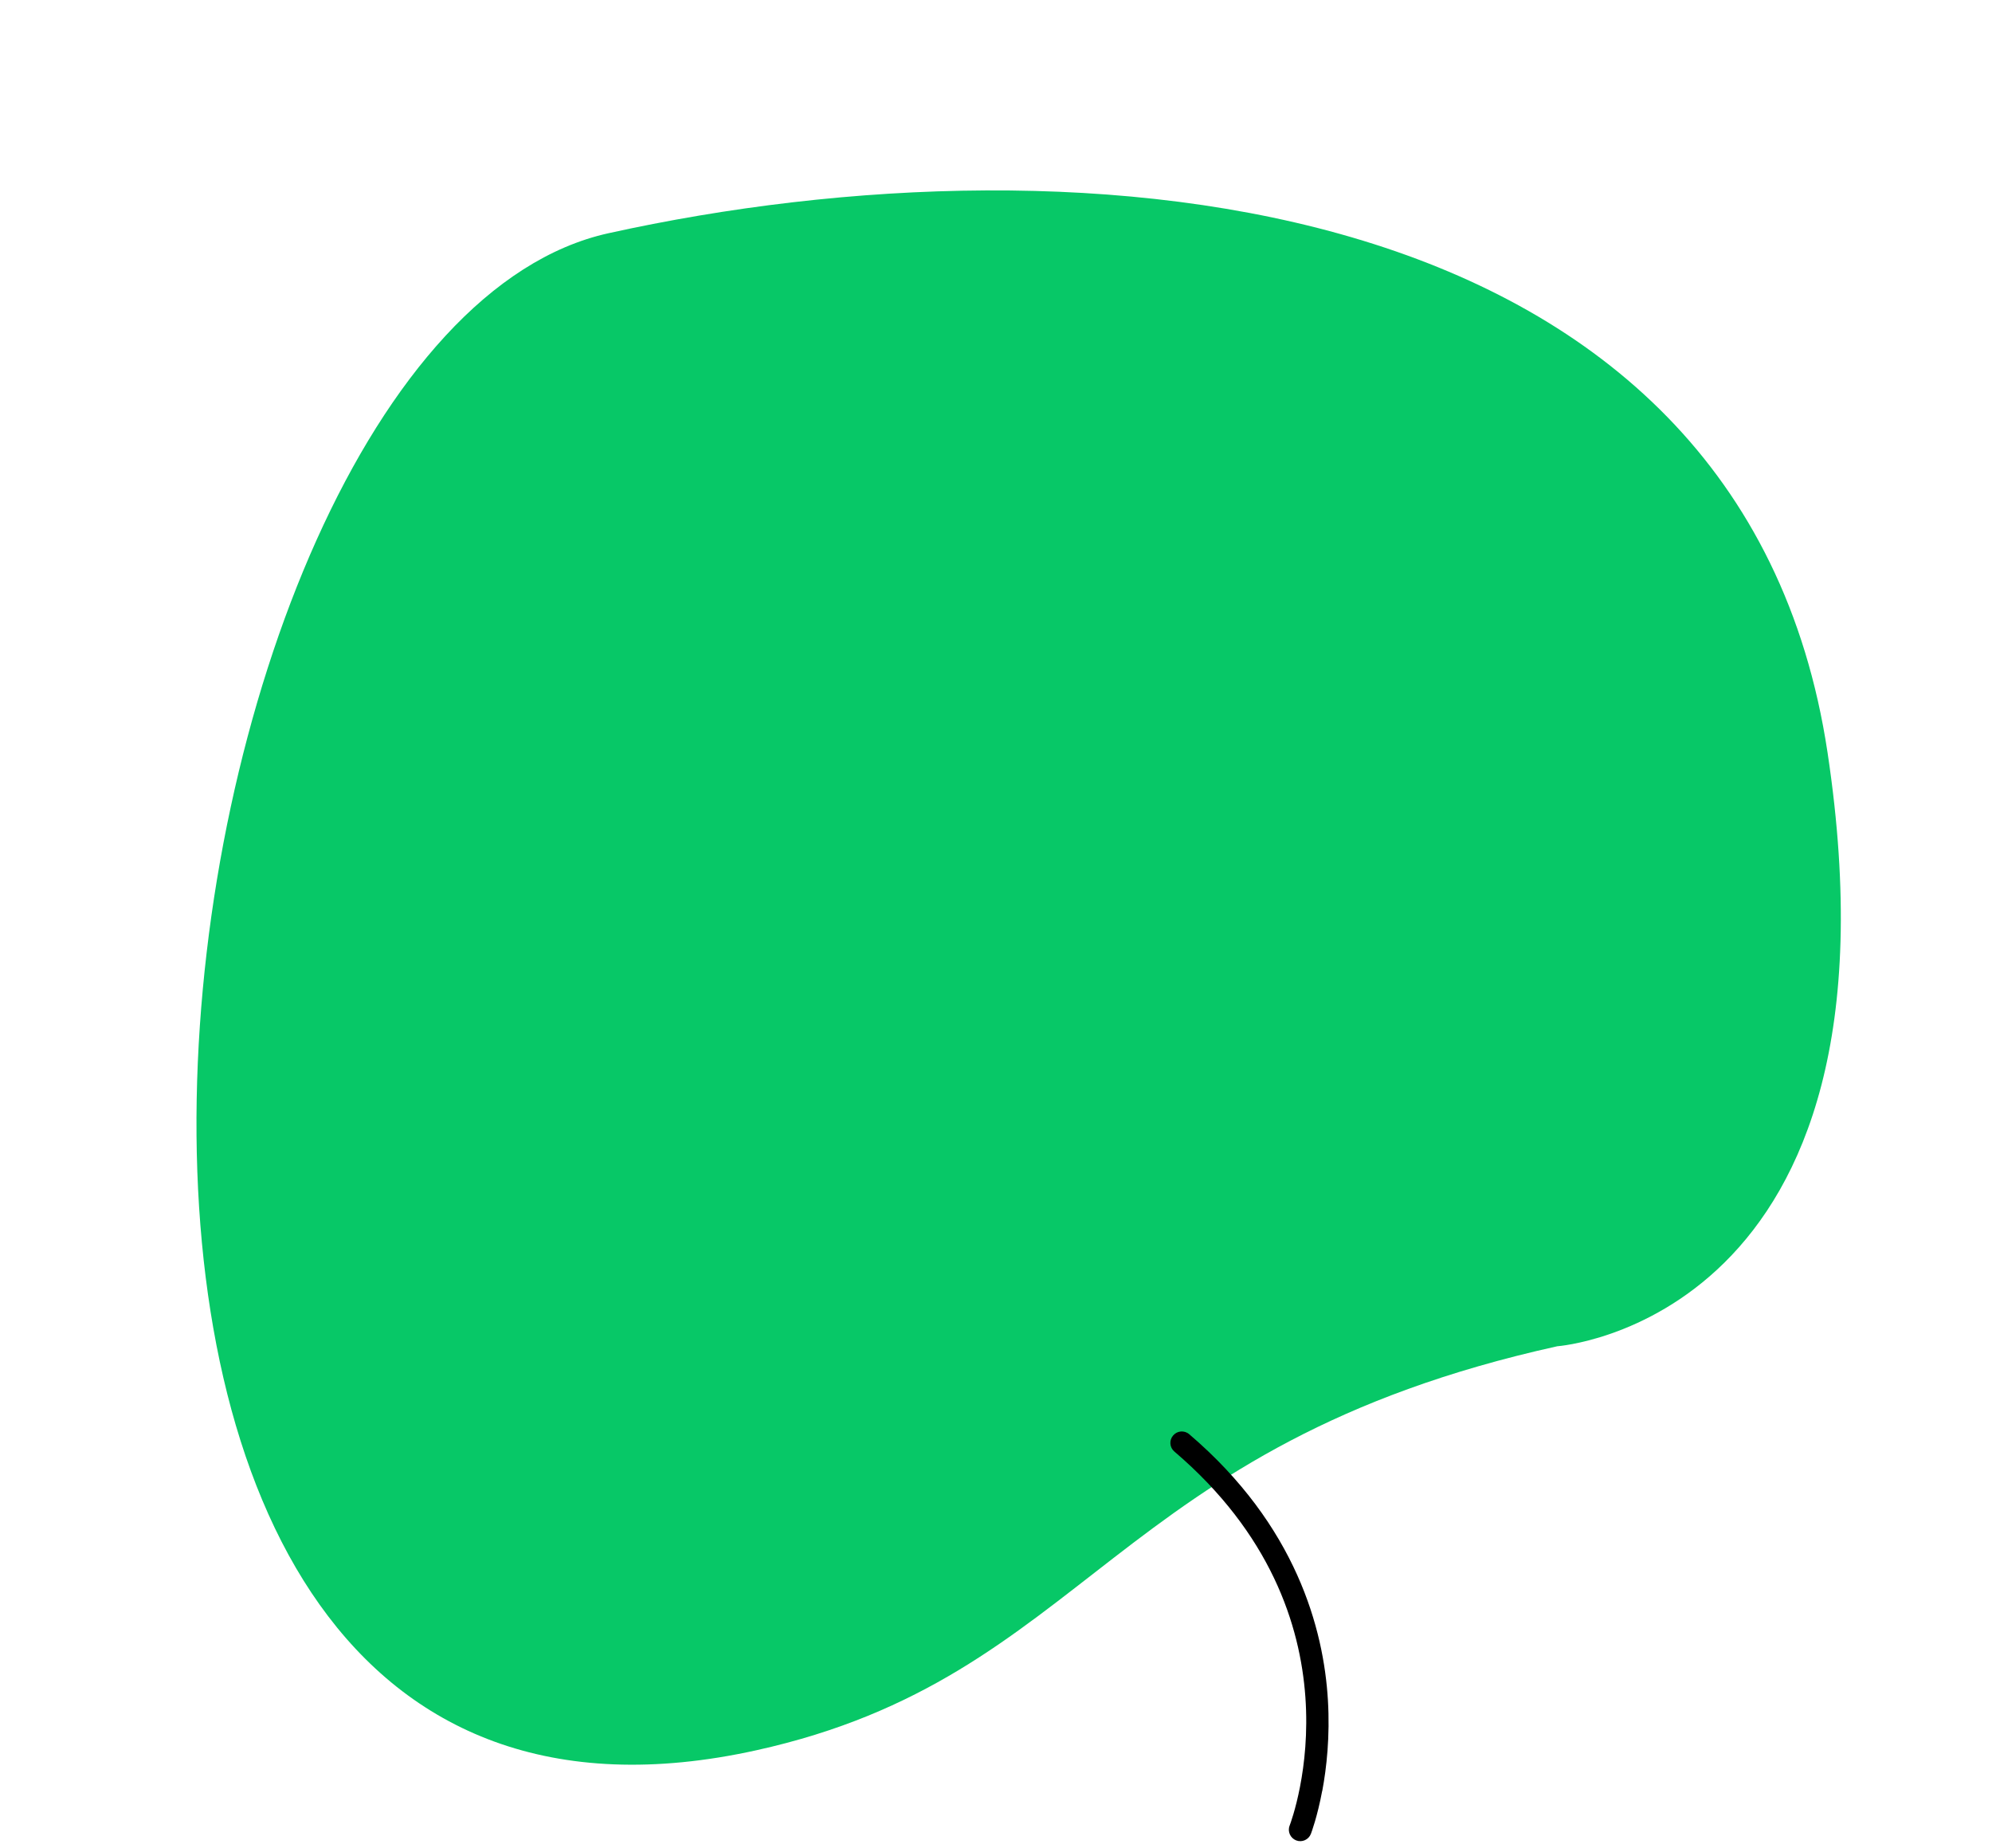 <?xml version="1.0" encoding="UTF-8"?> <svg xmlns="http://www.w3.org/2000/svg" width="262" height="243" viewBox="0 0 262 243" fill="none"> <path d="M204.823 177.047C204.823 177.047 251.623 173.714 240.372 98.979C229.121 24.243 142.121 16.939 80.02 30.674C17.918 44.409 -8.768 254.119 99.493 230.176C143.133 220.524 146.074 190.04 204.823 177.047Z" fill="#07C867"></path> <path d="M173.903 235.521C173.264 238.931 172.477 241.012 172.416 241.174C172.12 241.942 171.253 242.329 170.485 242.033C169.716 241.736 169.32 240.868 169.616 240.099C170.04 238.978 179.777 212.489 154.462 190.895C153.829 190.36 153.753 189.409 154.299 188.779C154.834 188.147 155.785 188.071 156.415 188.616C170.493 200.625 174.103 214.264 174.655 223.585C174.94 228.359 174.484 232.476 173.911 235.532L173.903 235.521Z" fill="black"></path> </svg> 
